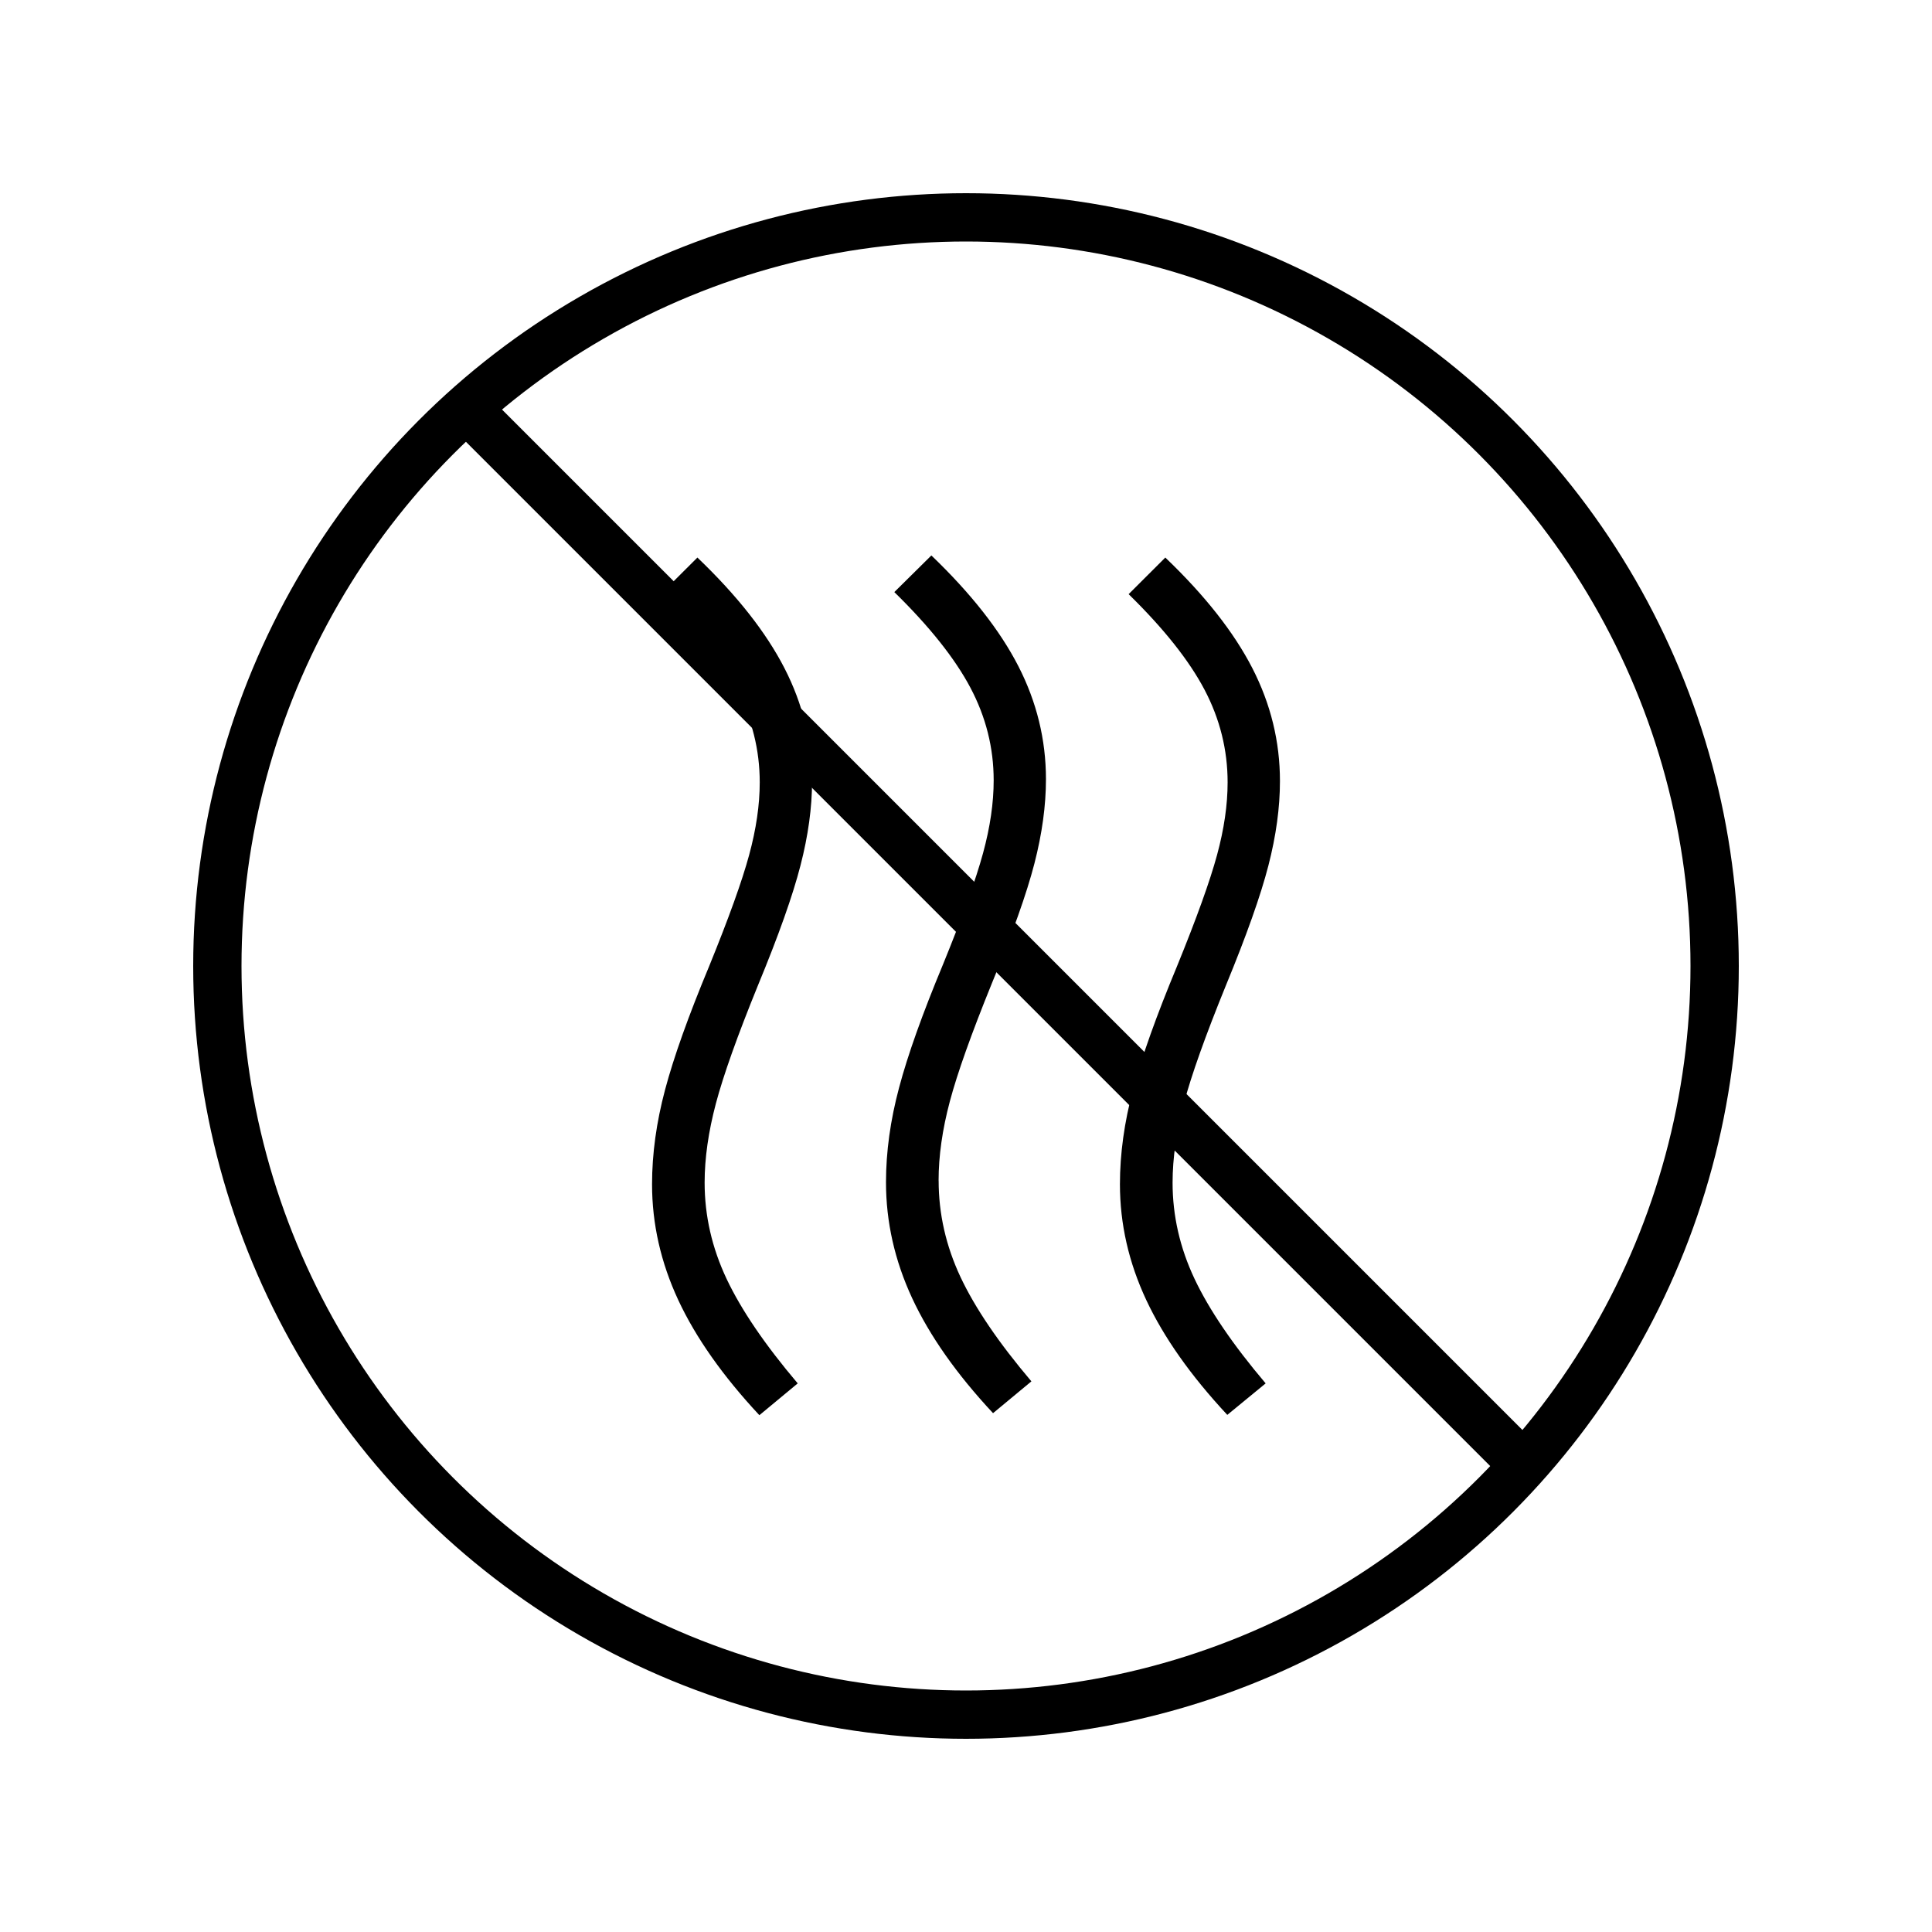 <svg xmlns="http://www.w3.org/2000/svg" width="80" height="80" viewBox="0 0 80 80" fill="none"><circle cx="40" cy="40" r="31" stroke="black" stroke-width="2"></circle><line x1="19.707" y1="17.293" x2="62.707" y2="60.293" stroke="black" stroke-width="2"></line><path d="M38.867 48.887C38.867 50.26 39.168 51.588 39.77 52.874C40.373 54.158 41.352 55.6 42.708 57.199L41.12 58.516C39.609 56.897 38.493 55.309 37.77 53.754C37.048 52.198 36.687 50.598 36.687 48.955C36.687 47.694 36.868 46.388 37.229 45.037C37.587 43.687 38.194 41.985 39.049 39.932C39.861 37.941 40.413 36.405 40.706 35.326C41 34.247 41.146 33.243 41.146 32.312C41.146 30.968 40.825 29.689 40.182 28.475C39.539 27.262 38.489 25.942 37.032 24.517L38.566 23C40.205 24.572 41.405 26.099 42.167 27.582C42.928 29.066 43.309 30.625 43.311 32.258C43.311 33.356 43.151 34.523 42.832 35.76C42.513 36.996 41.925 38.651 41.068 40.725C40.222 42.808 39.642 44.435 39.331 45.605C39.02 46.773 38.865 47.868 38.865 48.887M29.177 48.97C29.177 50.342 29.481 51.671 30.087 52.956C30.694 54.24 31.676 55.683 33.032 57.283L31.444 58.6C29.933 56.98 28.814 55.392 28.088 53.838C27.363 52.281 27 50.681 27 49.037C27 47.776 27.18 46.47 27.54 45.12C27.899 43.77 28.507 42.069 29.362 40.015C30.173 38.024 30.726 36.489 31.019 35.408C31.312 34.33 31.459 33.326 31.459 32.397C31.459 31.051 31.139 29.771 30.499 28.558C29.861 27.344 28.814 26.026 27.358 24.603L28.878 23.087C30.518 24.655 31.719 26.181 32.482 27.665C33.244 29.148 33.626 30.707 33.626 32.34C33.626 33.438 33.465 34.605 33.145 35.842C32.827 37.08 32.24 38.735 31.383 40.808C30.535 42.891 29.956 44.517 29.645 45.687C29.335 46.857 29.177 47.951 29.177 48.97ZM48.554 48.97C48.554 50.342 48.857 51.671 49.464 52.956C50.071 54.24 51.052 55.683 52.408 57.283L50.82 58.587C49.309 56.967 48.191 55.381 47.464 53.83C46.738 52.278 46.374 50.681 46.374 49.037C46.374 47.776 46.555 46.47 46.916 45.12C47.274 43.77 47.881 42.069 48.736 40.015C49.548 38.024 50.1 36.489 50.394 35.408C50.687 34.33 50.833 33.326 50.833 32.397C50.833 31.051 50.514 29.771 49.876 28.558C49.236 27.344 48.189 26.026 46.734 24.603L48.253 23.087C49.892 24.655 51.093 26.181 51.856 27.665C52.619 29.151 53 30.71 53 32.343C53 33.44 52.84 34.608 52.521 35.844C52.202 37.08 51.615 38.736 50.76 40.81C49.912 42.893 49.333 44.519 49.022 45.689C48.711 46.859 48.555 47.951 48.554 48.97Z" fill="black"></path></svg>